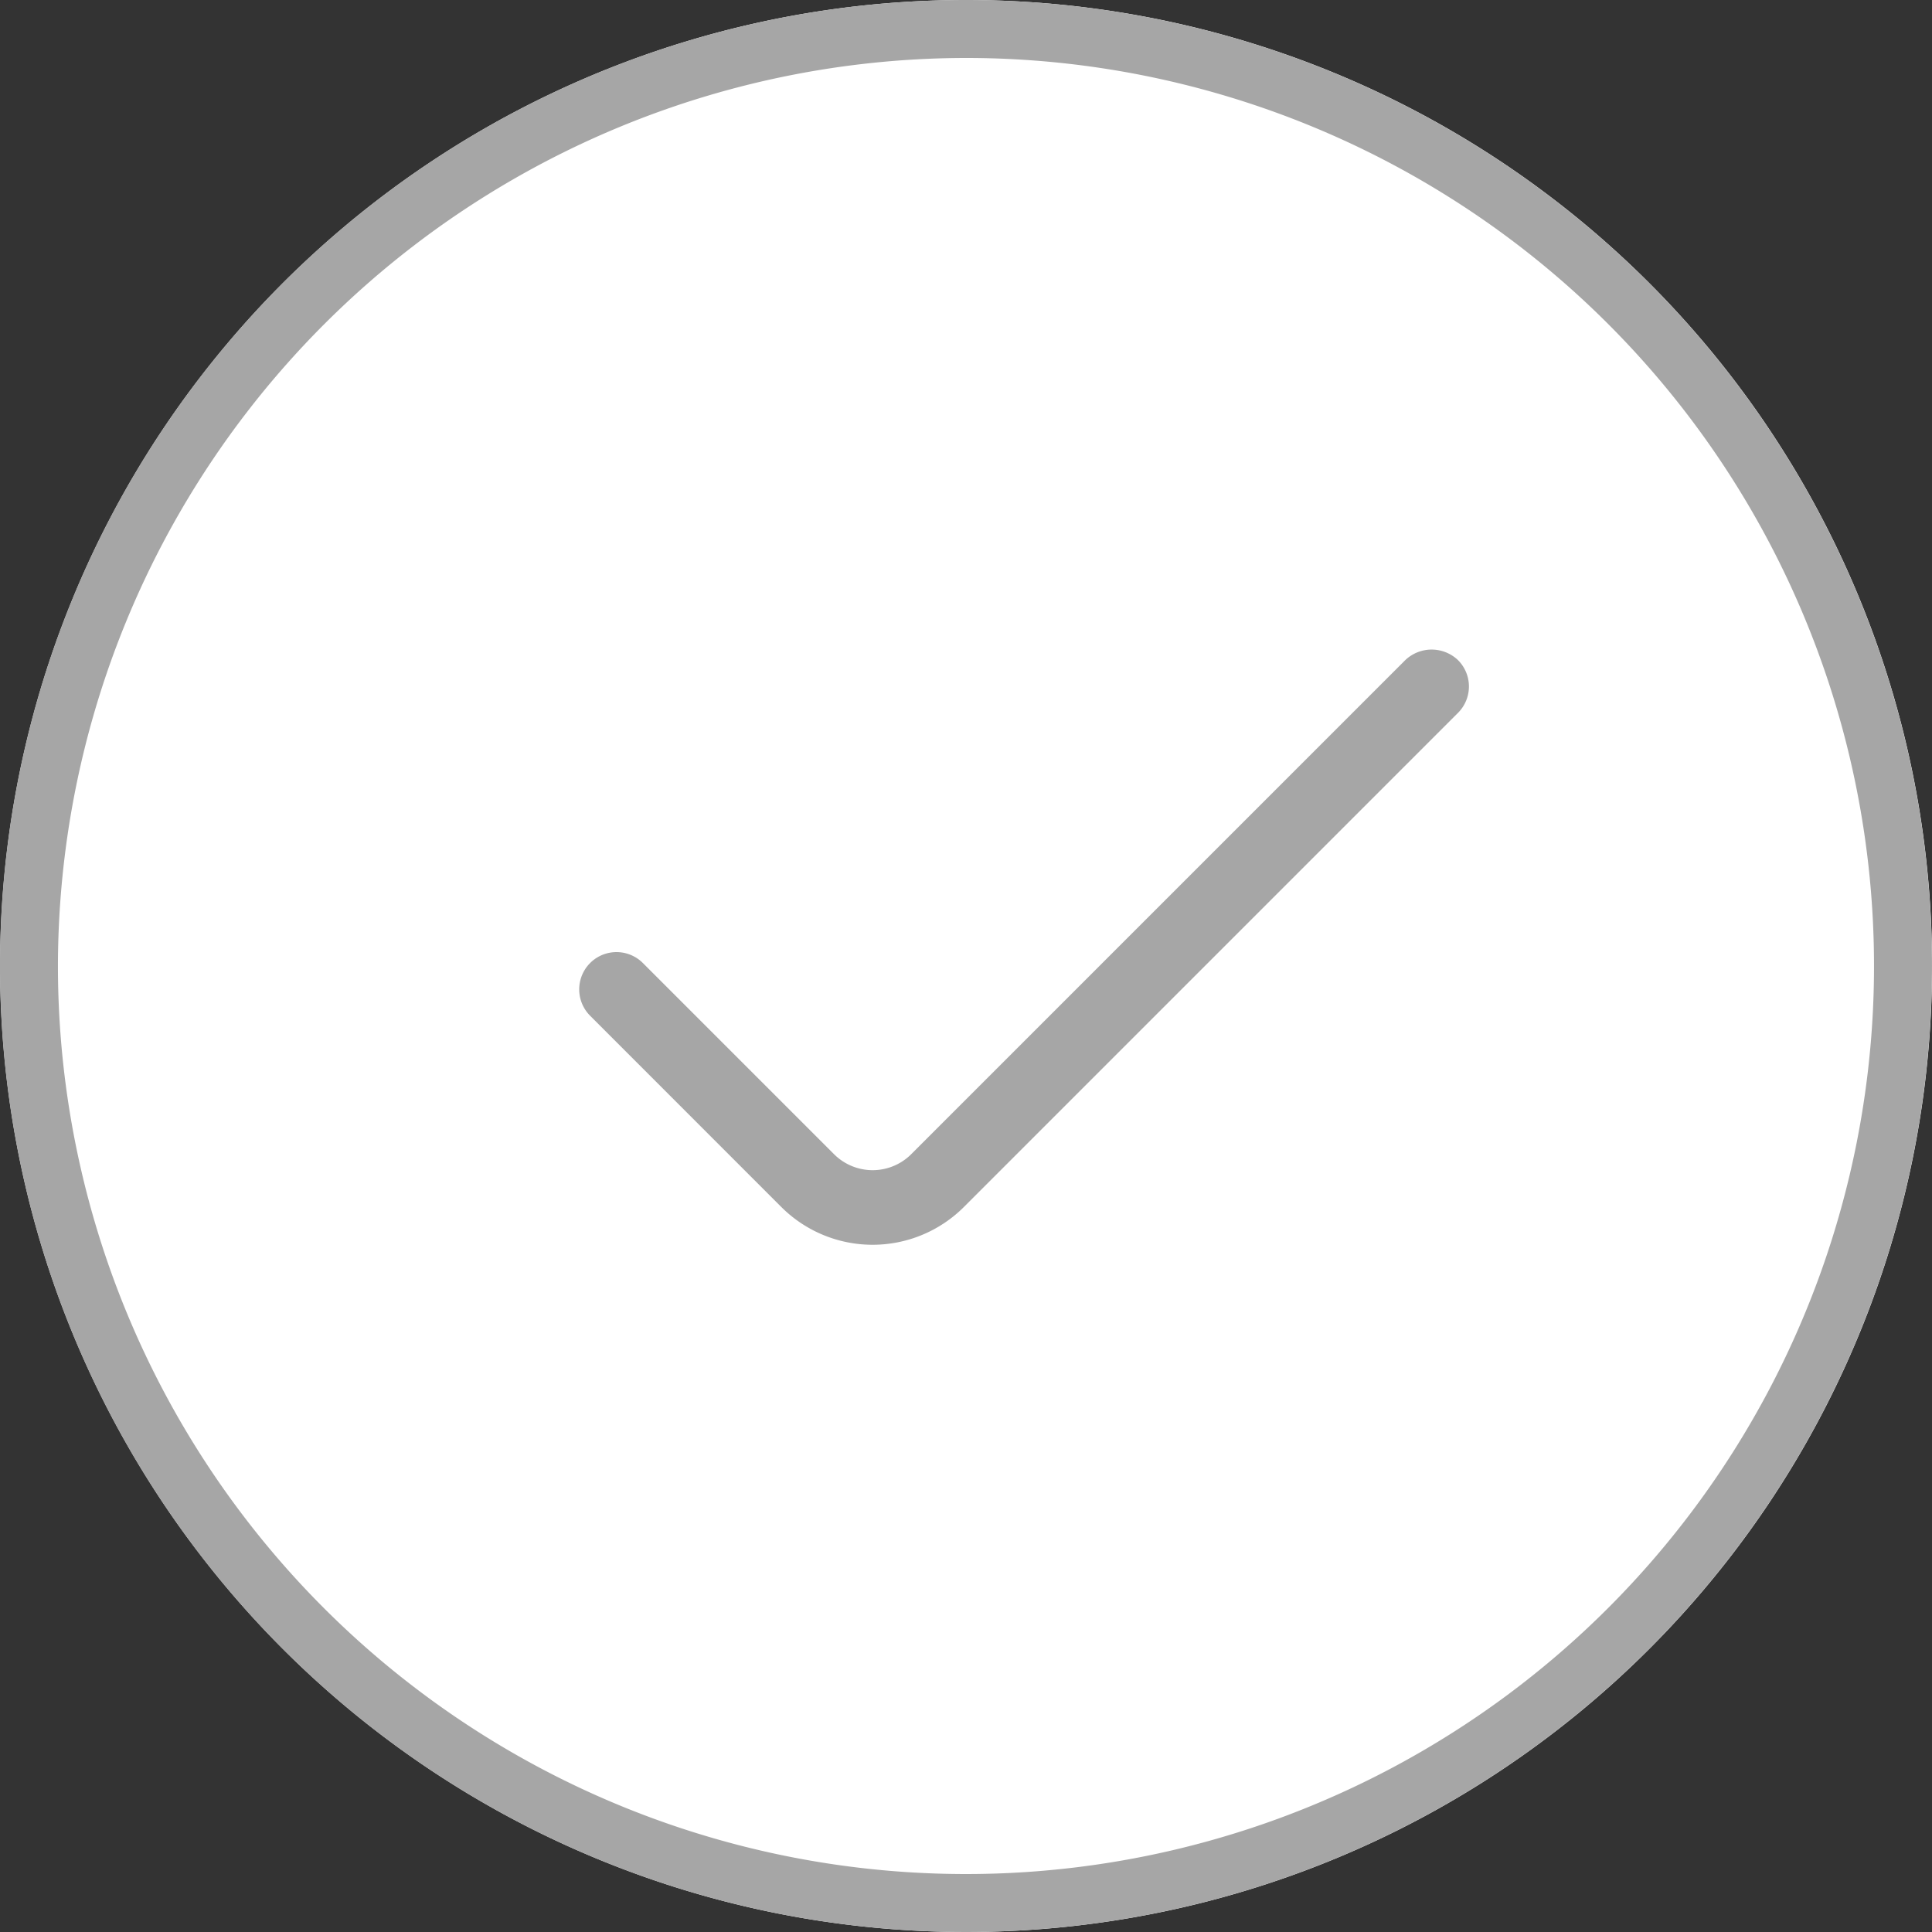 <svg xmlns="http://www.w3.org/2000/svg" width="90" height="90" viewBox="0 0 90 90">
  <rect x="0" y="0" width="90" height="90" fill="#333333" stroke="none"/>
  <g id="CMBCHabitacao_IconSim" transform="translate(9937 10474)">
    <path id="area" d="M1101.9,853.851a45,45,0,1,0,45,45,45,45,0,0,0-45-45Z" transform="translate(-10993.896 -11327.851)" fill="#fff"/>
    <path id="icon" d="M1771.728,853.559a42.3,42.3,0,1,1-42.3,42.3,42.348,42.348,0,0,1,42.3-42.3m0-2.7a45,45,0,1,0,45,45,45,45,0,0,0-45-45Zm-8.6,56.229a6.018,6.018,0,0,0,8.5,0l23.02-23.021a1.736,1.736,0,0,0,0-2.457,1.78,1.78,0,0,0-2.456,0l-23.019,23.02a2.543,2.543,0,0,1-3.587,0l-8.91-8.91a1.737,1.737,0,0,0-2.456,2.457Z" transform="translate(-11663.729 -11324.859)" fill="#a6a6a6"/>
  </g>
</svg>
